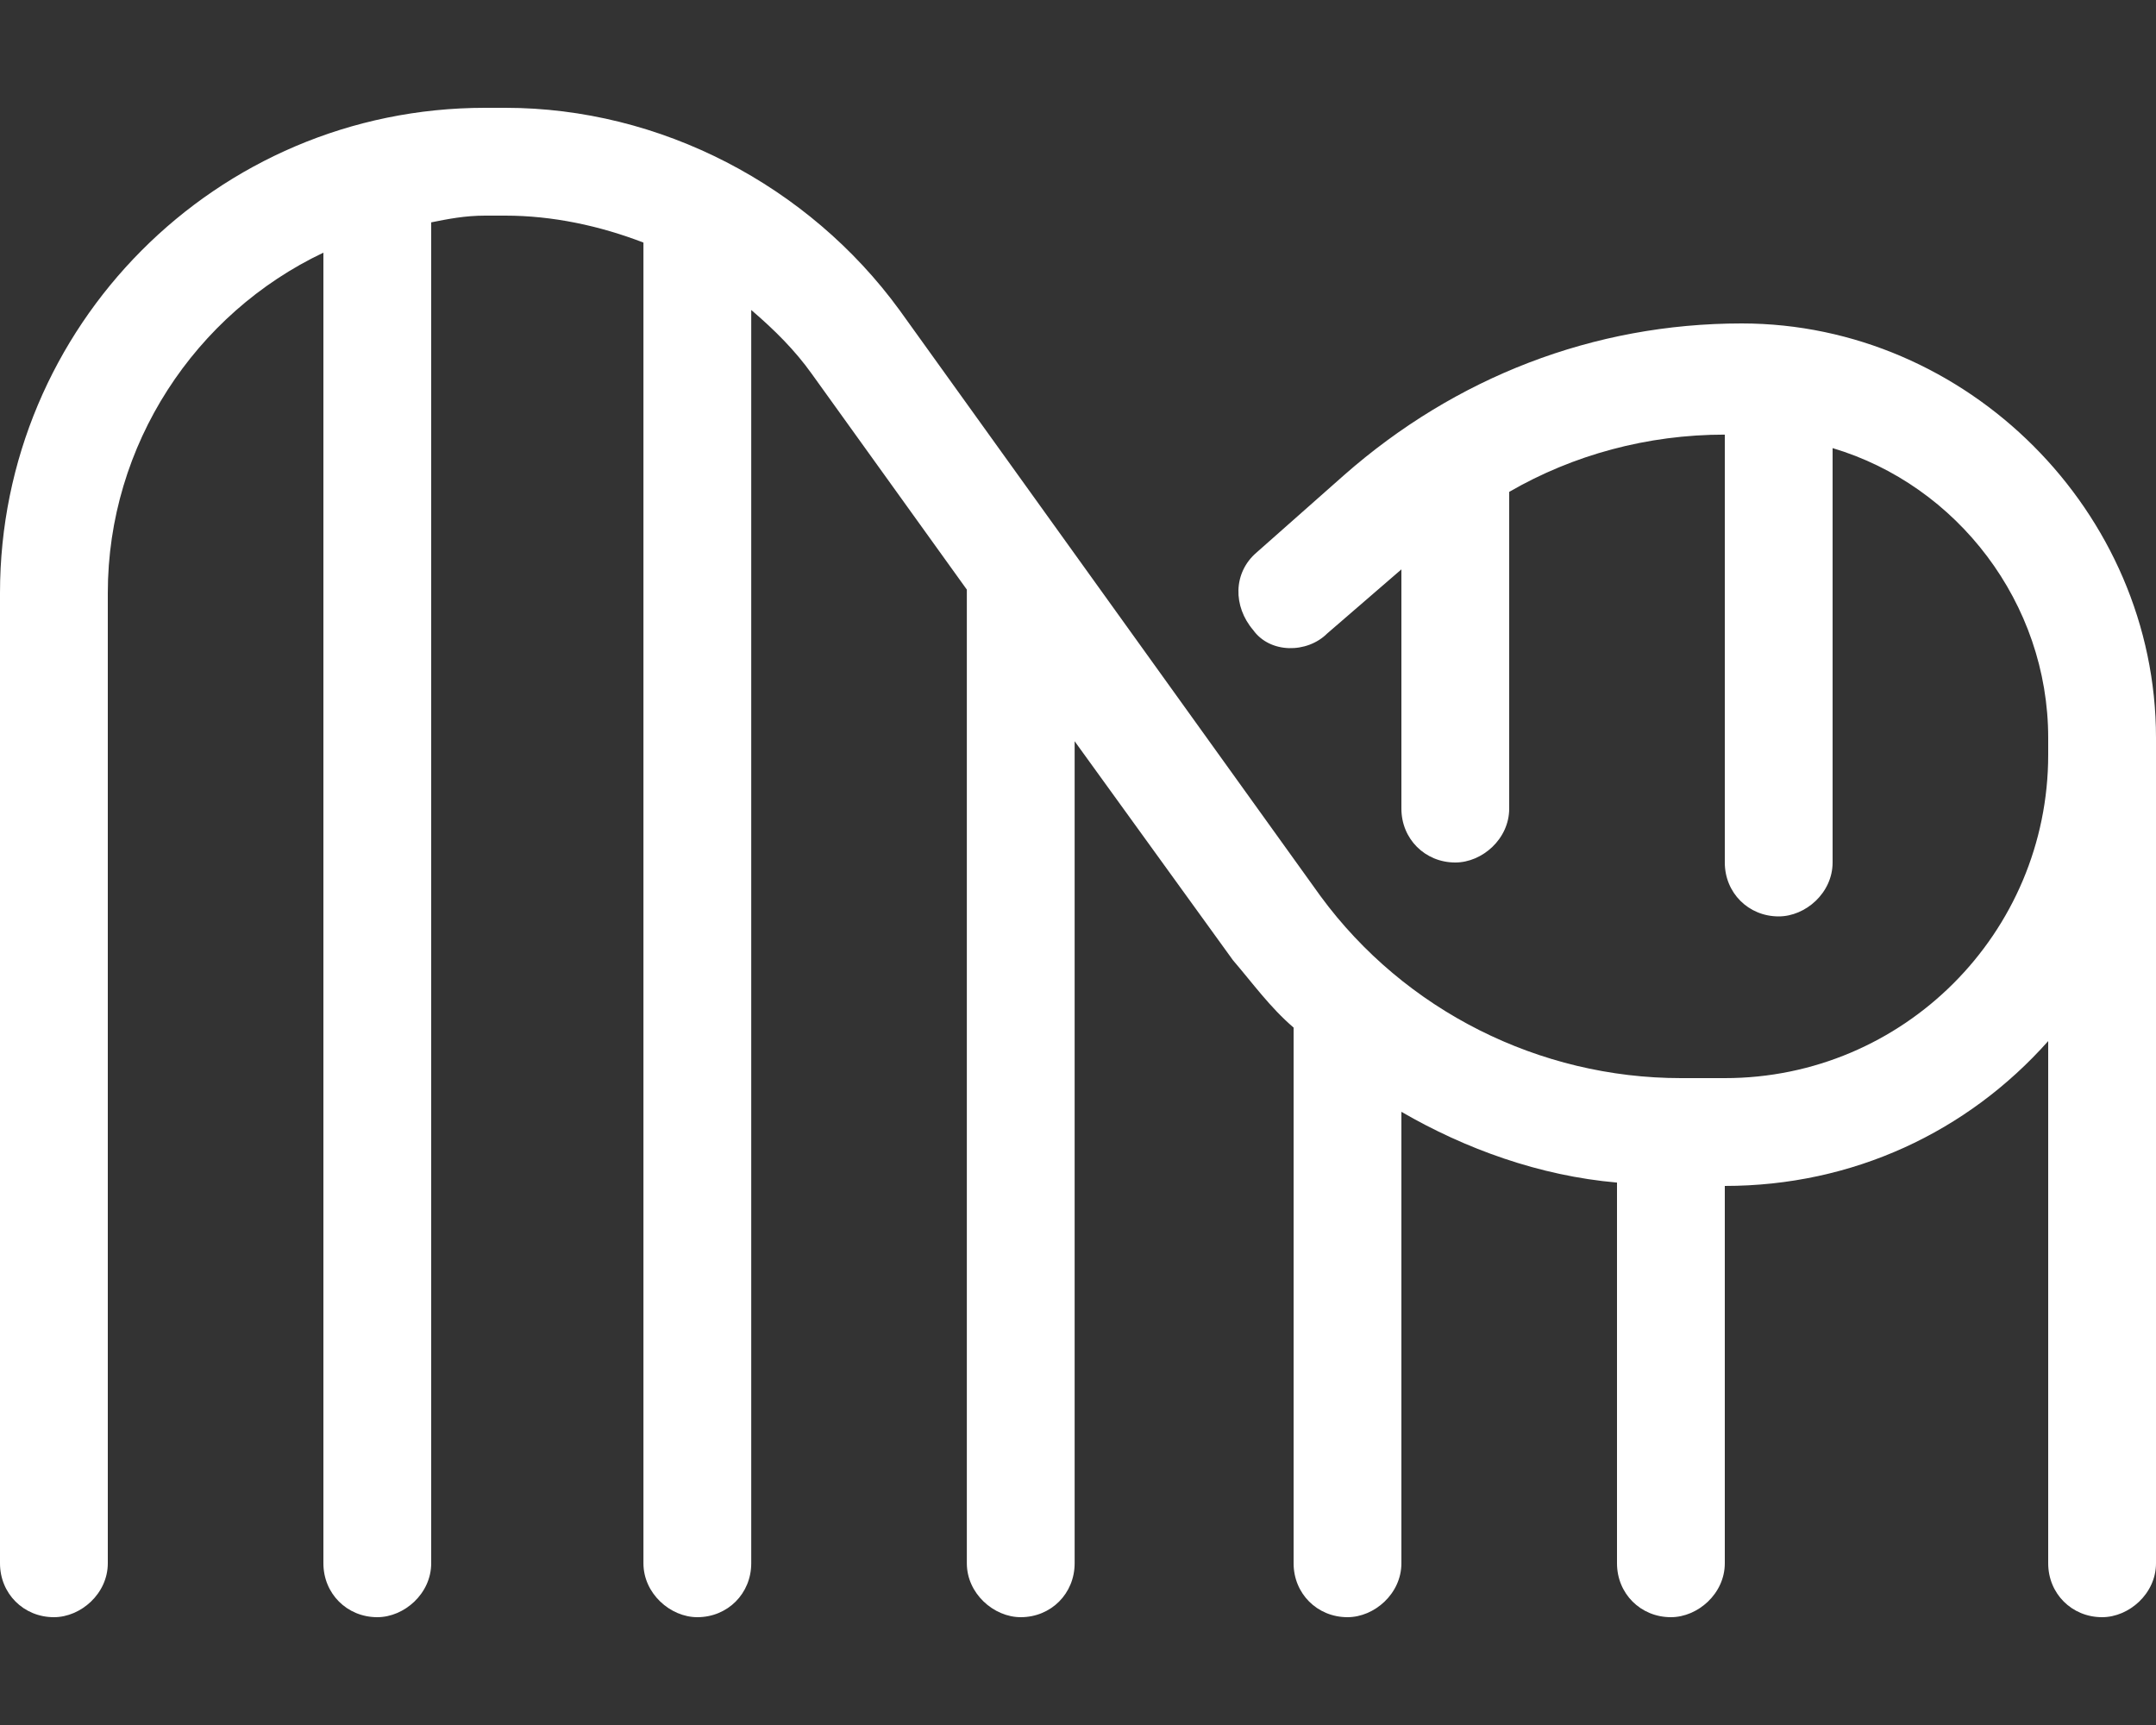 <svg width="50" height="40" viewBox="0 0 50 40" fill="none" xmlns="http://www.w3.org/2000/svg">
<rect x="0" y="0" width="50" height="40" fill="#333333" stroke="none"/>
<path d="M11.25 5C10.781 5 10.391 5.078 10 5.156V36.25C10 36.953 9.375 37.5 8.75 37.5C8.047 37.5 7.5 36.953 7.5 36.25V5.859C4.531 7.266 2.5 10.312 2.5 13.75V36.25C2.5 36.953 1.875 37.5 1.25 37.5C0.547 37.5 0 36.953 0 36.25V13.75C0 7.578 5 2.5 11.25 2.5H11.719C15.312 2.5 18.75 4.297 20.859 7.188L30.625 20.781C32.578 23.438 35.703 25 38.984 25H40C44.141 25 47.5 21.641 47.5 17.5V17.109C47.5 13.984 45.391 11.25 42.5 10.391V20C42.5 20.703 41.875 21.25 41.25 21.25C40.547 21.25 40 20.703 40 20V10.078C38.203 10.078 36.484 10.547 35 11.406V18.75C35 19.453 34.375 20 33.75 20C33.047 20 32.5 19.453 32.5 18.75V13.203L30.781 14.688C30.312 15.156 29.453 15.156 29.062 14.609C28.594 14.062 28.594 13.281 29.141 12.812L31.172 11.016C33.75 8.75 36.953 7.5 40.391 7.5C45.625 7.5 50 11.875 50 17.109V36.25C50 36.953 49.375 37.5 48.75 37.5C48.047 37.5 47.5 36.953 47.5 36.25V24.141C45.625 26.25 42.969 27.5 40 27.5V36.25C40 36.953 39.375 37.5 38.75 37.5C38.047 37.5 37.5 36.953 37.5 36.25V27.422C35.703 27.266 33.984 26.641 32.5 25.781V36.25C32.5 36.953 31.875 37.5 31.25 37.5C30.547 37.5 30 36.953 30 36.25V23.828C29.453 23.359 29.062 22.812 28.594 22.266L24.922 17.188V36.25C24.922 36.953 24.375 37.5 23.672 37.5C23.047 37.5 22.422 36.953 22.422 36.25V13.672L18.828 8.672C18.438 8.125 17.969 7.656 17.422 7.188V36.25C17.422 36.953 16.875 37.5 16.172 37.5C15.547 37.5 14.922 36.953 14.922 36.25V5.625C13.906 5.234 12.812 5 11.719 5H11.25Z" fill="white"/>
</svg>
